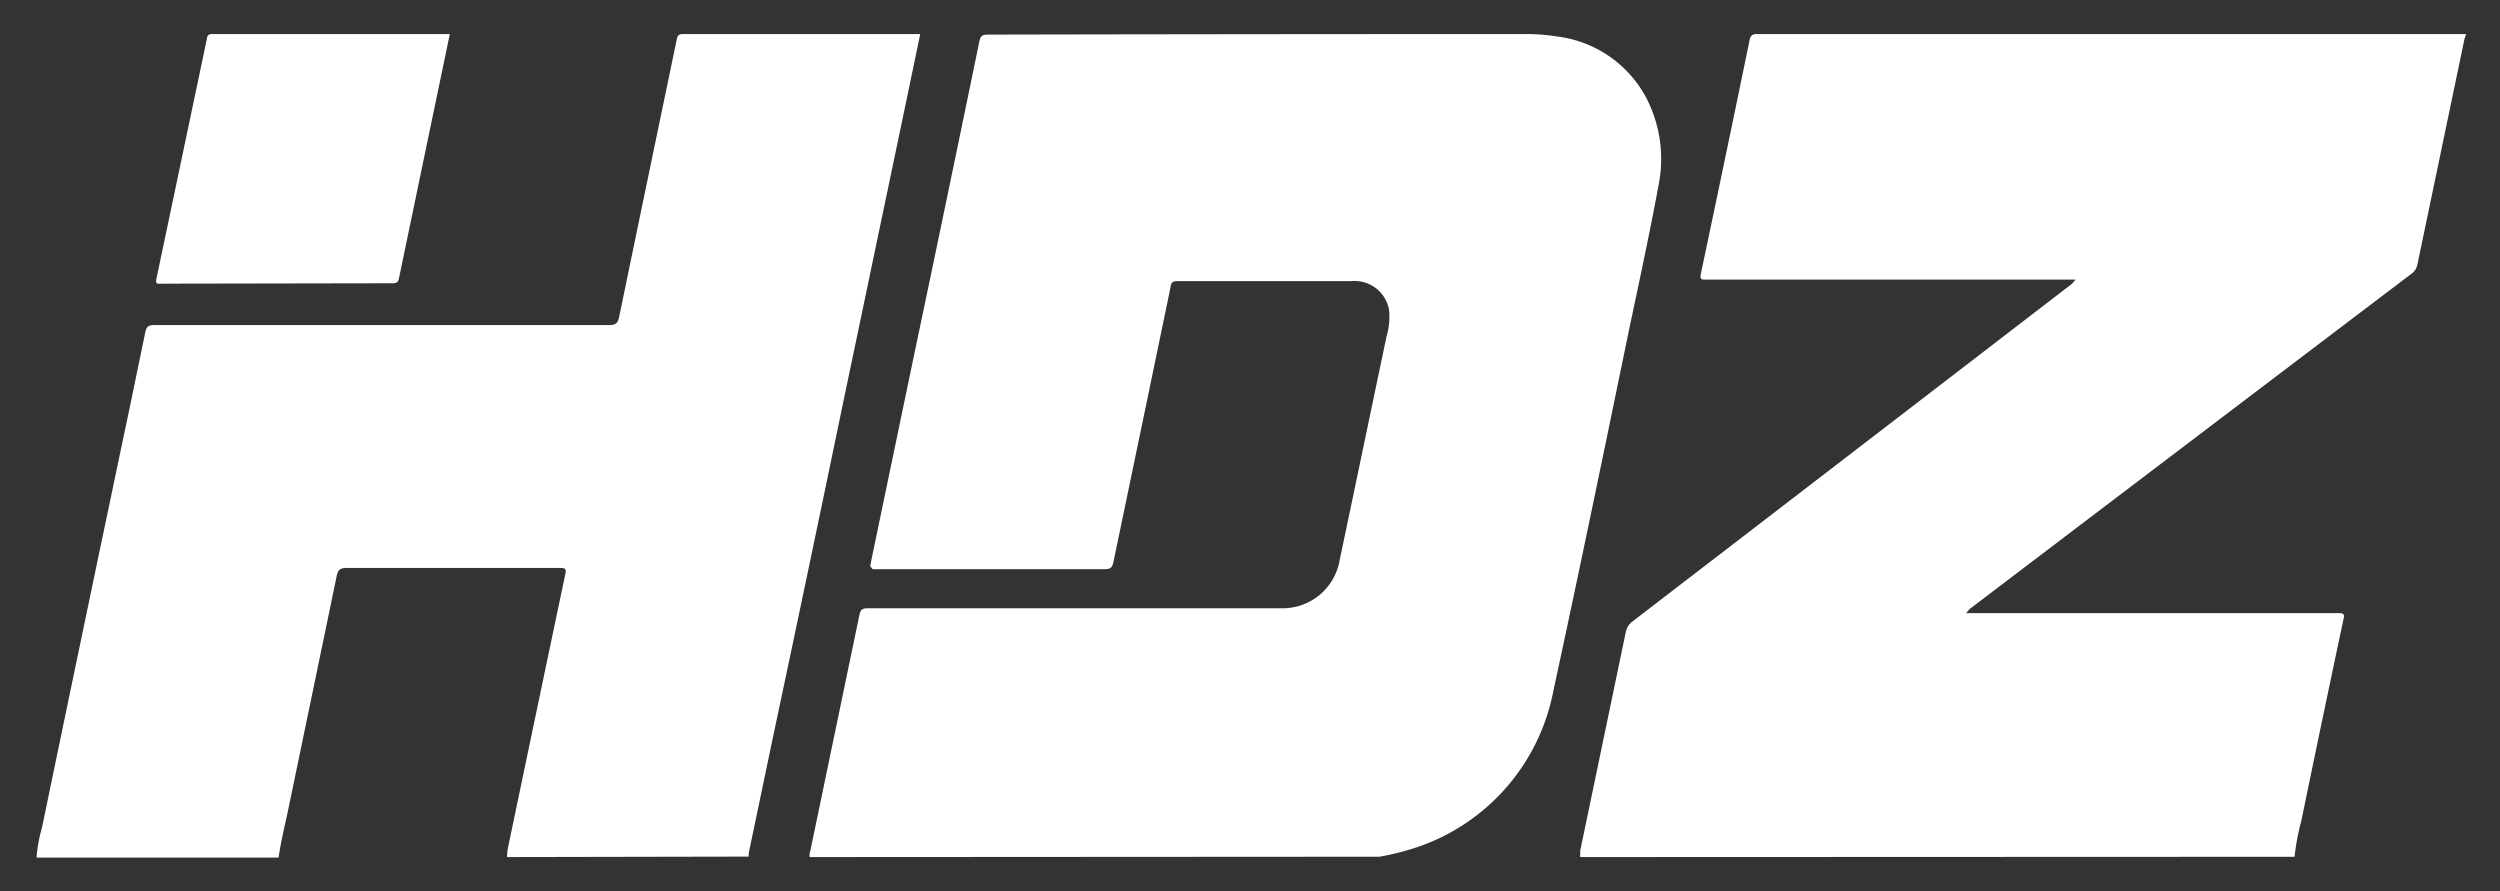 <svg xmlns="http://www.w3.org/2000/svg" width="36.698" height="13.085" viewBox="0 0 36.698 13.085"><rect x="0" y="0" width="36.698" height="13.085" fill="#333333" stroke="none"/><path d="M23.16 12.581v-.092l.667-3.2a.261.261 0 0 1 .1-.166l6.453-4.958.053-.061h-5.416c-.055 0-.106.013-.087-.079q.363-1.718.716-3.433c.014-.068.038-.092.108-.092h10.407v.018l-.019.047-.692 3.316a.219.219 0 0 1-.092.141q-3.239 2.455-6.476 4.914l-.058.064h5.461c.08 0 .1.013.079.092q-.313 1.474-.618 2.955a3.477 3.477 0 0 0-.1.53zm-11.311 0a.21.21 0 0 1 .01-.092l.72-3.46c.016-.079.041-.1.123-.1h6.065a.85.85 0 0 0 .861-.7l.69-3.294a1 1 0 0 0 .036-.388.514.514 0 0 0-.558-.42h-2.55c-.069 0-.092.023-.1.092q-.418 2.018-.839 4.036c-.017.076-.042.1-.126.1h-3.407l-.038-.047a.445.445 0 0 0 .017-.078l.614-2.947q.493-2.343.973-4.675c.018-.087.048-.1.131-.1q3.929-.008 7.865-.008a2.8 2.8 0 0 1 .471.034 1.72 1.72 0 0 1 1.328.912 1.953 1.953 0 0 1 .173 1.284c-.128.692-.276 1.381-.422 2.068-.368 1.787-.737 3.575-1.123 5.359a3.023 3.023 0 0 1-1.934 2.257 3.783 3.783 0 0 1-.617.162zm-4.443 0l.007-.1q.423-2.026.849-4.052c.017-.08 0-.092-.079-.092h-3.131c-.092 0-.128.026-.146.12l-.7 3.374c-.052.252-.115.5-.153.758h-3.553a2.2 2.2 0 0 1 .08-.439q.645-3.112 1.3-6.224l.216-1.046c.017-.081.044-.109.131-.108h6.673c.1 0 .133-.025.153-.123q.42-2.03.845-4.069c.011-.056.026-.08.091-.08h3.483l-.22 1.057-.921 4.4q-.5 2.413-1.013 4.829l-.363 1.735v.053zm-5.083-8.416c-.055 0-.077 0-.063-.072l.74-3.519c.007-.054.022-.074.082-.074h3.485l-.378 1.814-.368 1.769c-.013.06-.034.075-.092.075l-3.406.006z" fill="#fff" stroke="transparent" transform="translate(.036)"/></svg>
